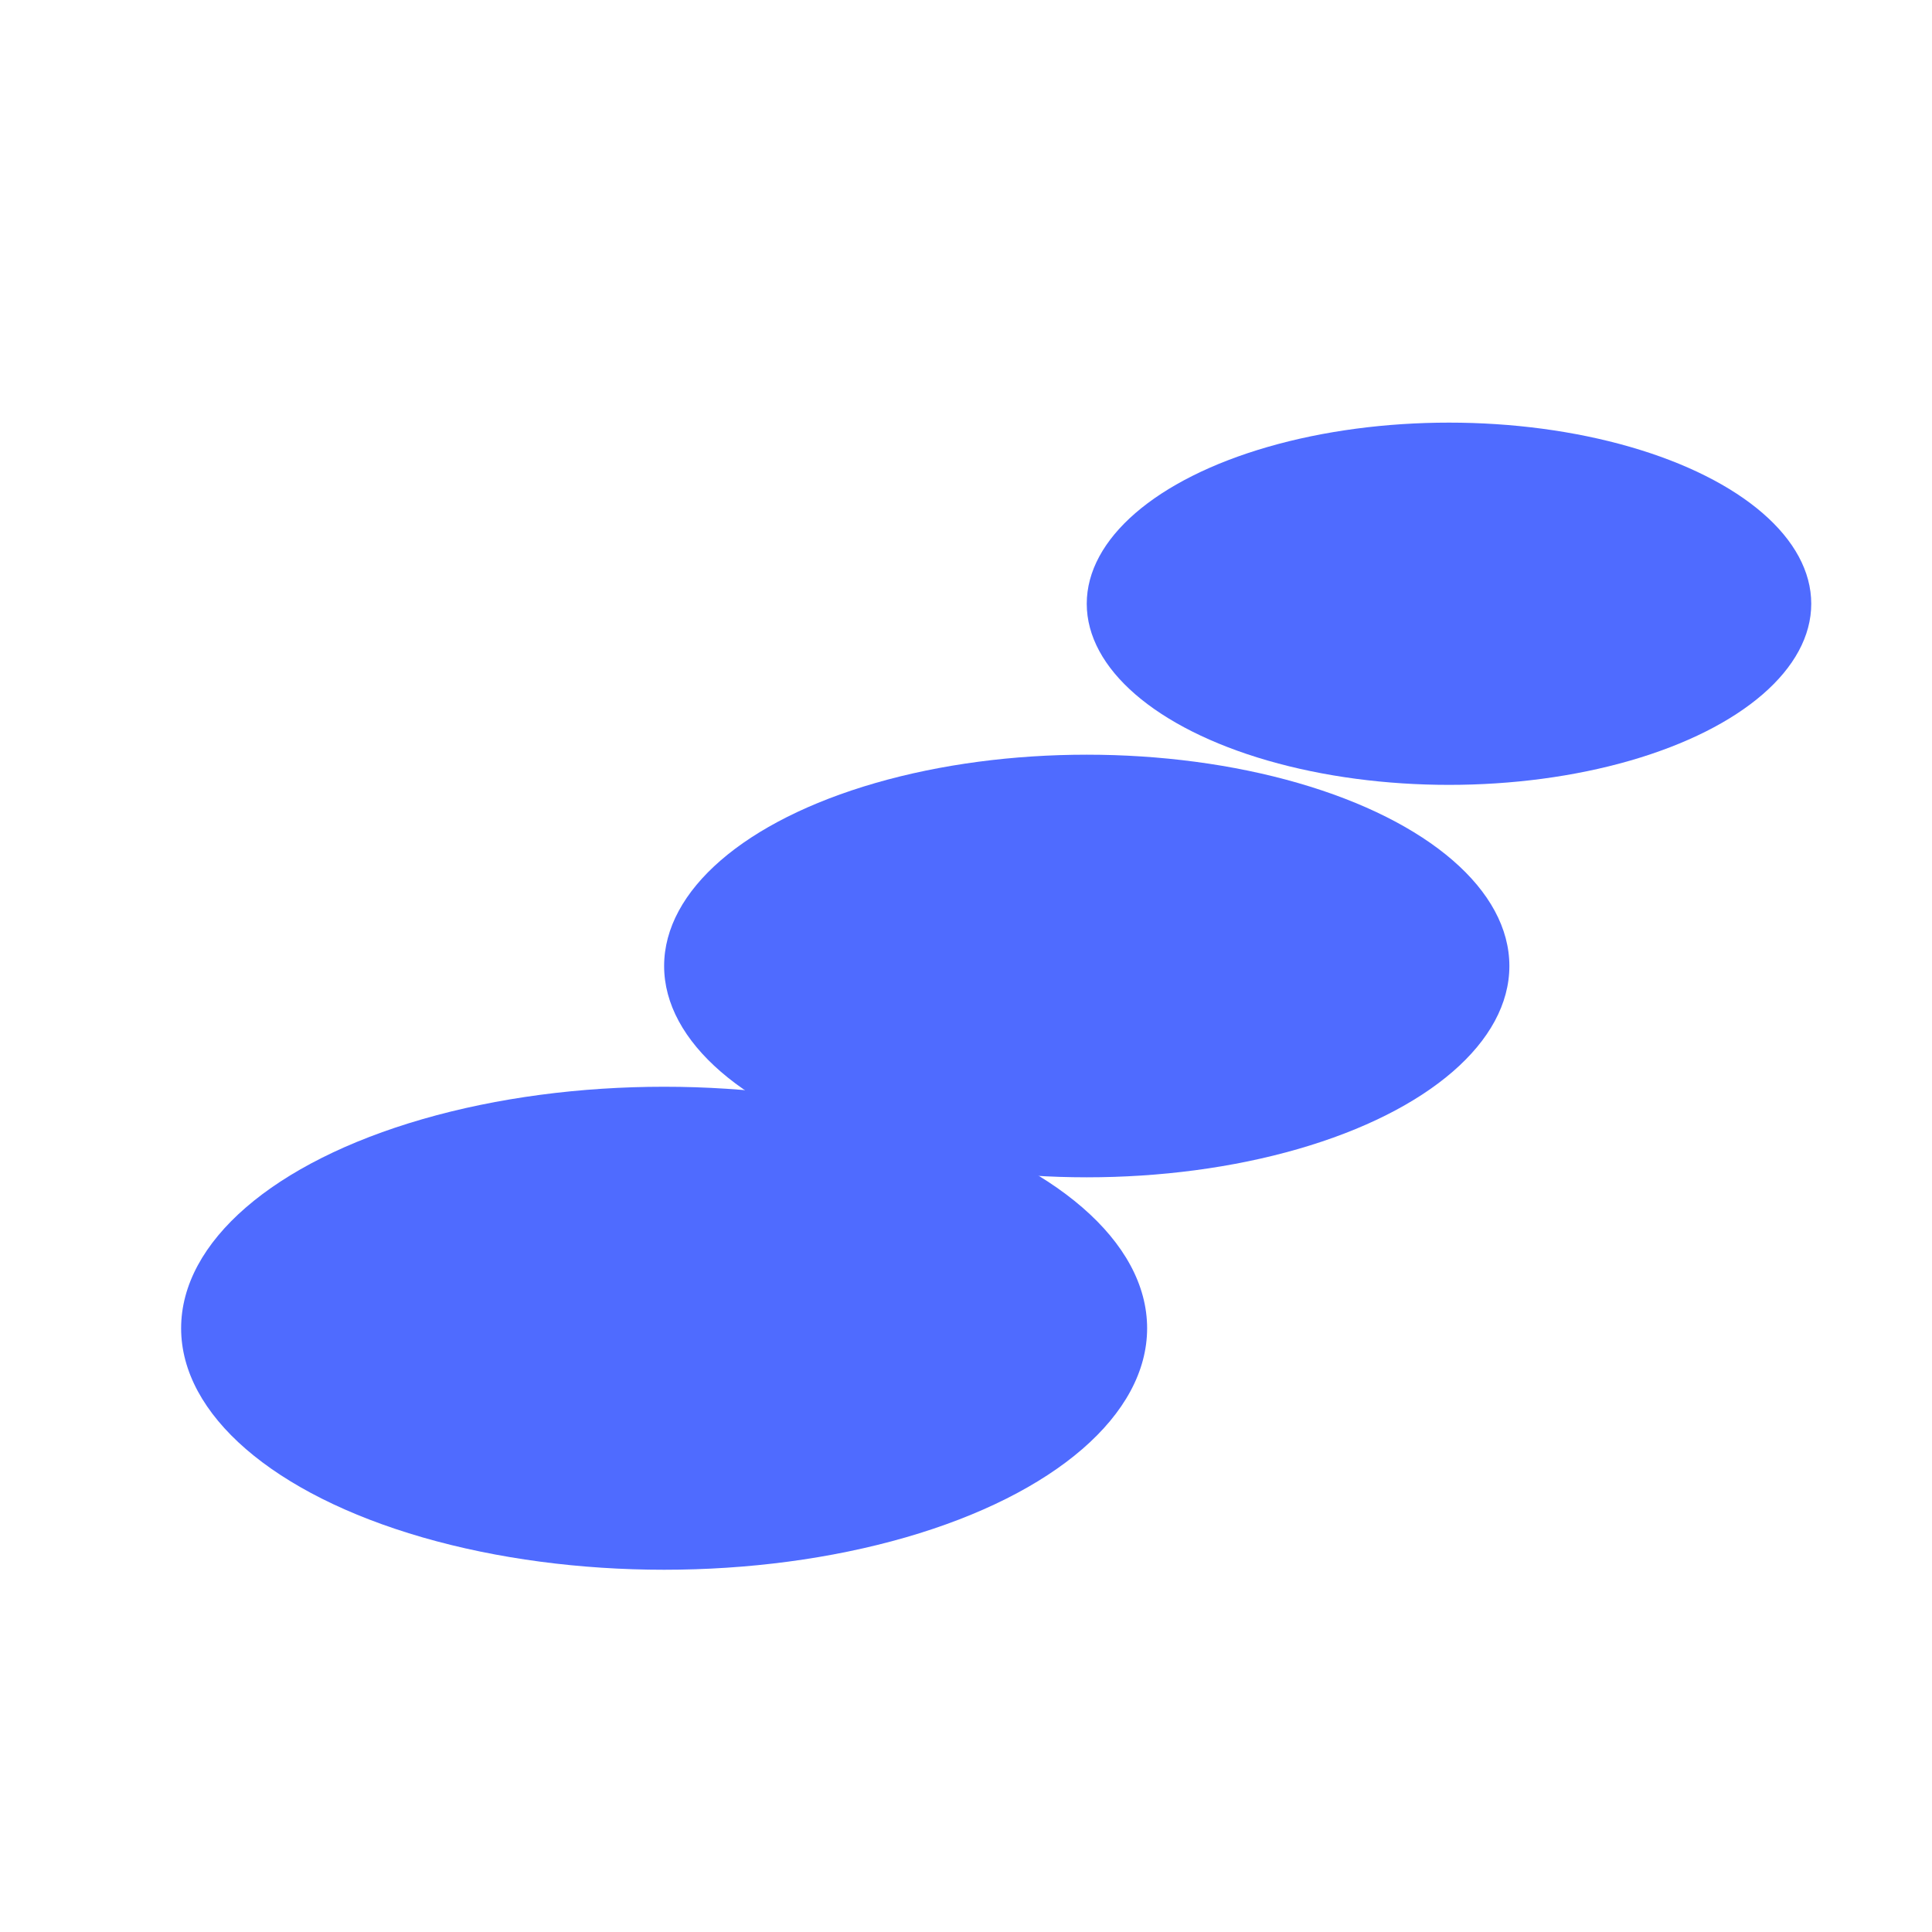 <svg xmlns="http://www.w3.org/2000/svg" viewBox="0 0 64 64" fill="none">
    <!-- Stepped stones: tuned to read as stones, not bars -->
    <ellipse cx="22" cy="44" rx="16" ry="8" fill="#4F6BFF"/>
    <ellipse cx="36" cy="32" rx="14" ry="7" fill="#4F6BFF"/>
    <ellipse cx="48" cy="20" rx="12" ry="6" fill="#4F6BFF"/>
</svg>

